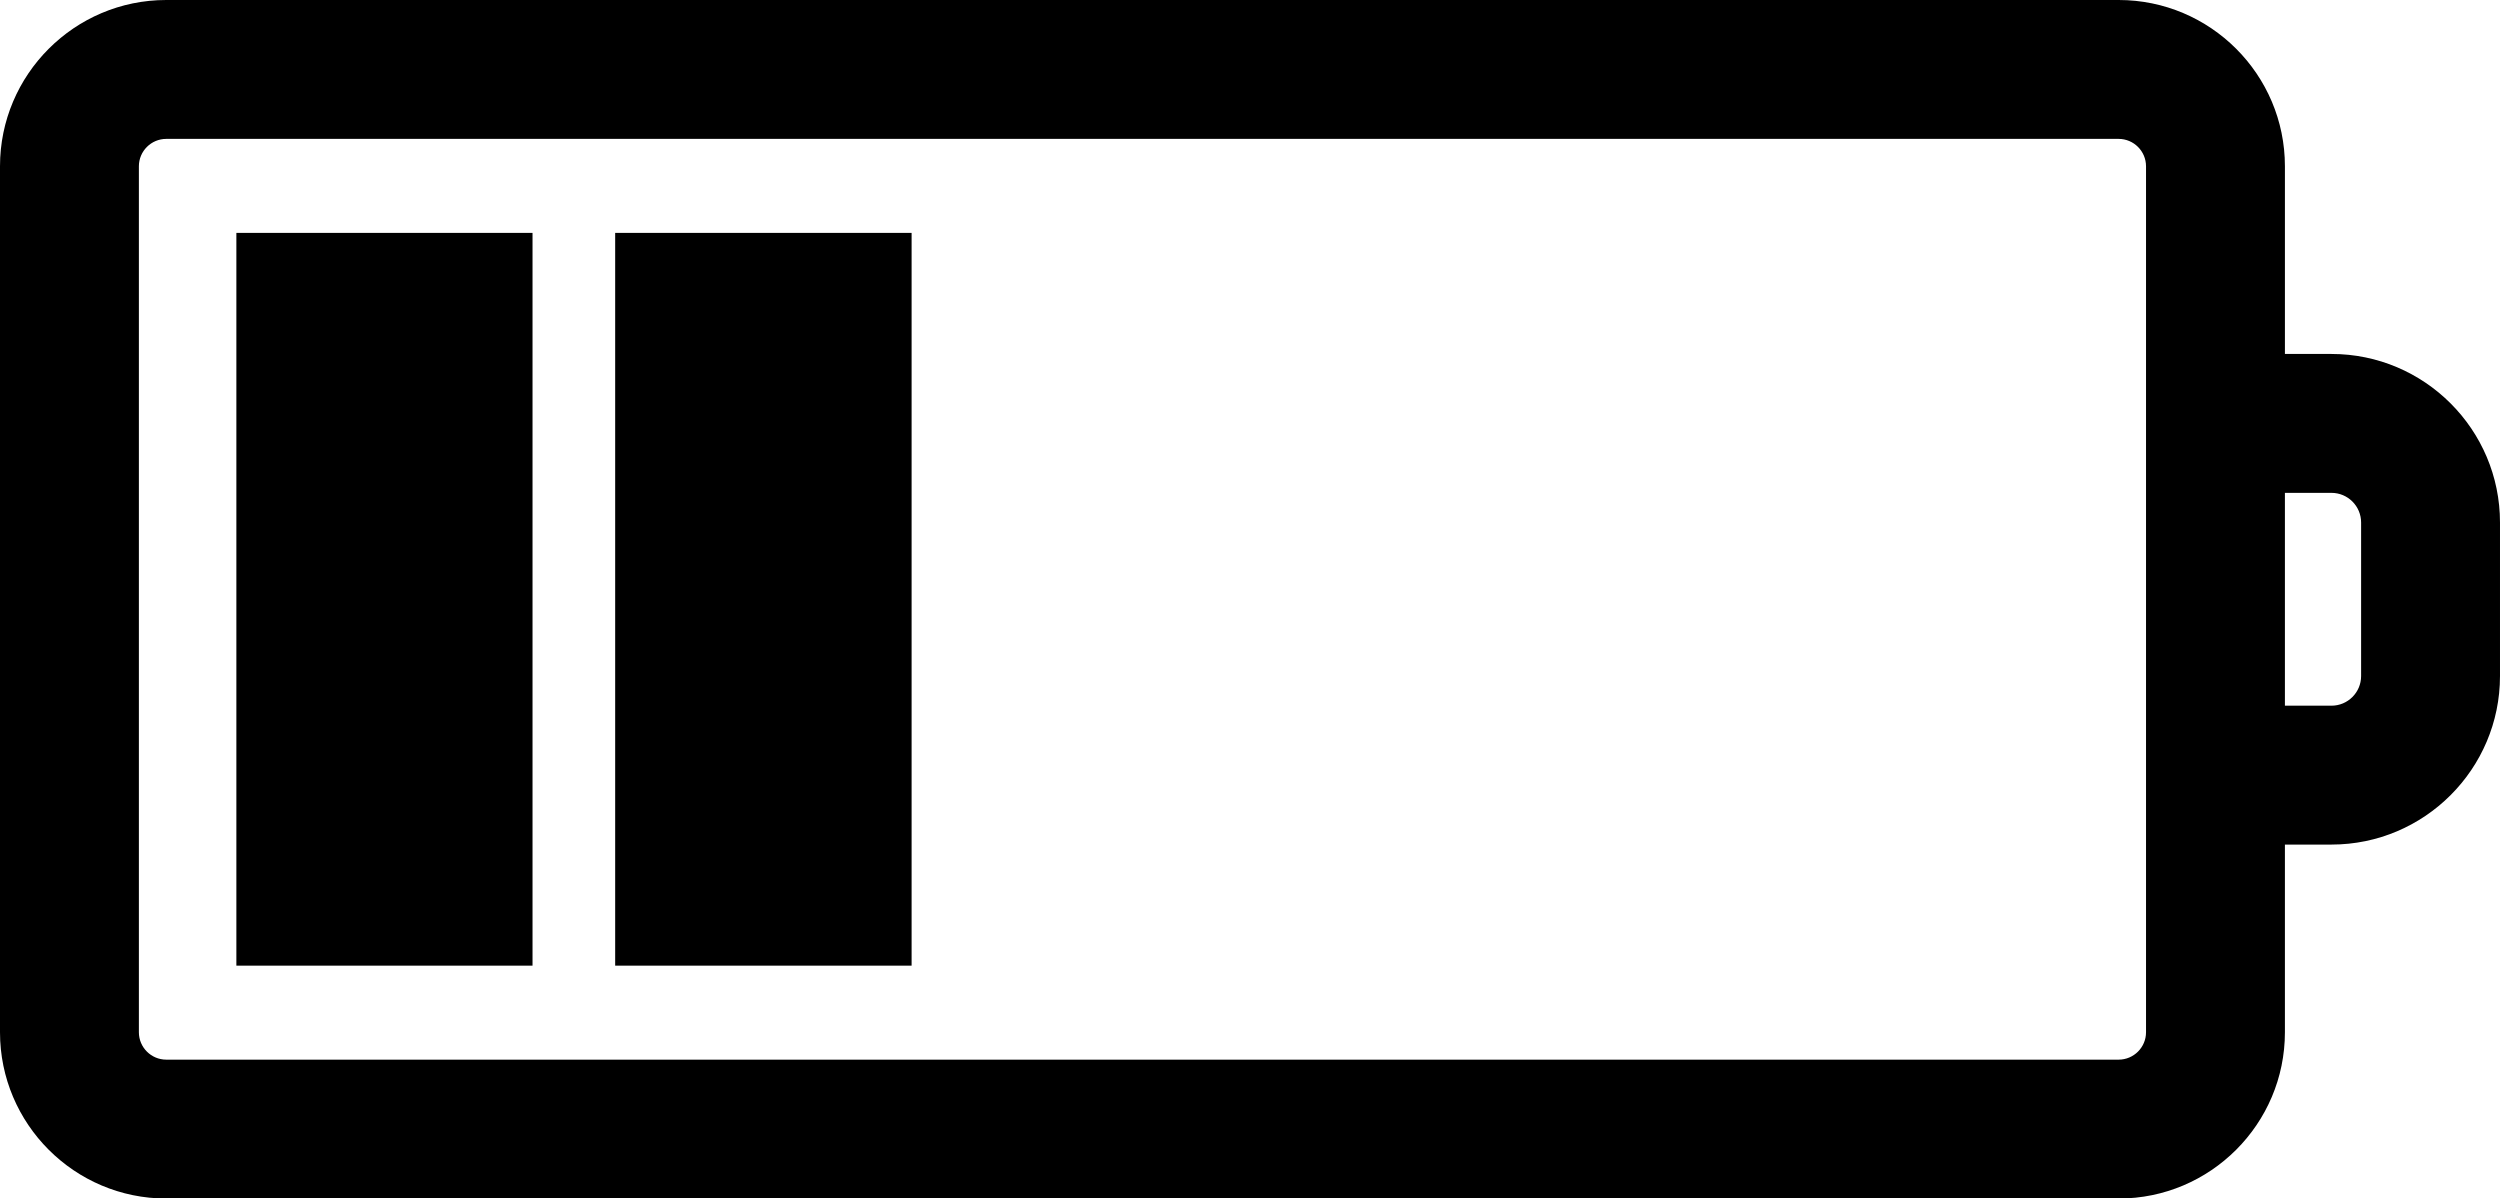 <?xml version="1.0" encoding="UTF-8"?><svg xmlns="http://www.w3.org/2000/svg" xmlns:xlink="http://www.w3.org/1999/xlink" height="143.8" preserveAspectRatio="xMidYMid meet" version="1.0" viewBox="0.0 0.0 300.0 143.8" width="300.0" zoomAndPan="magnify"><g id="change1_1"><path d="M279.779,42.476h-5.589V19.953C274.189,8.95,265.238,0,254.235,0H19.951C8.949,0,0,8.95,0,19.953v103.919 c0,11.003,8.949,19.953,19.951,19.953h234.284c11.003,0,19.954-8.95,19.954-19.953v-22.523h5.589 c11.149,0,20.221-9.071,20.221-20.221V62.697C300,51.546,290.928,42.476,279.779,42.476z M257.523,123.872 c0,1.812-1.475,3.286-3.288,3.286H19.951c-1.81,0-3.285-1.475-3.285-3.286V19.953c0-1.812,1.475-3.286,3.285-3.286h234.284 c1.813,0,3.288,1.475,3.288,3.286v30.856v42.207V123.872z M283.333,81.128c0,1.96-1.595,3.555-3.555,3.555h-5.589v-25.54h5.589 c1.96,0,3.555,1.595,3.555,3.555V81.128z" fill="inherit"/><path d="M73.821 27.947H109.392V115.878H73.821z" fill="inherit"/><path d="M28.365 27.947H63.903V115.878H28.365z" fill="inherit"/></g></svg>